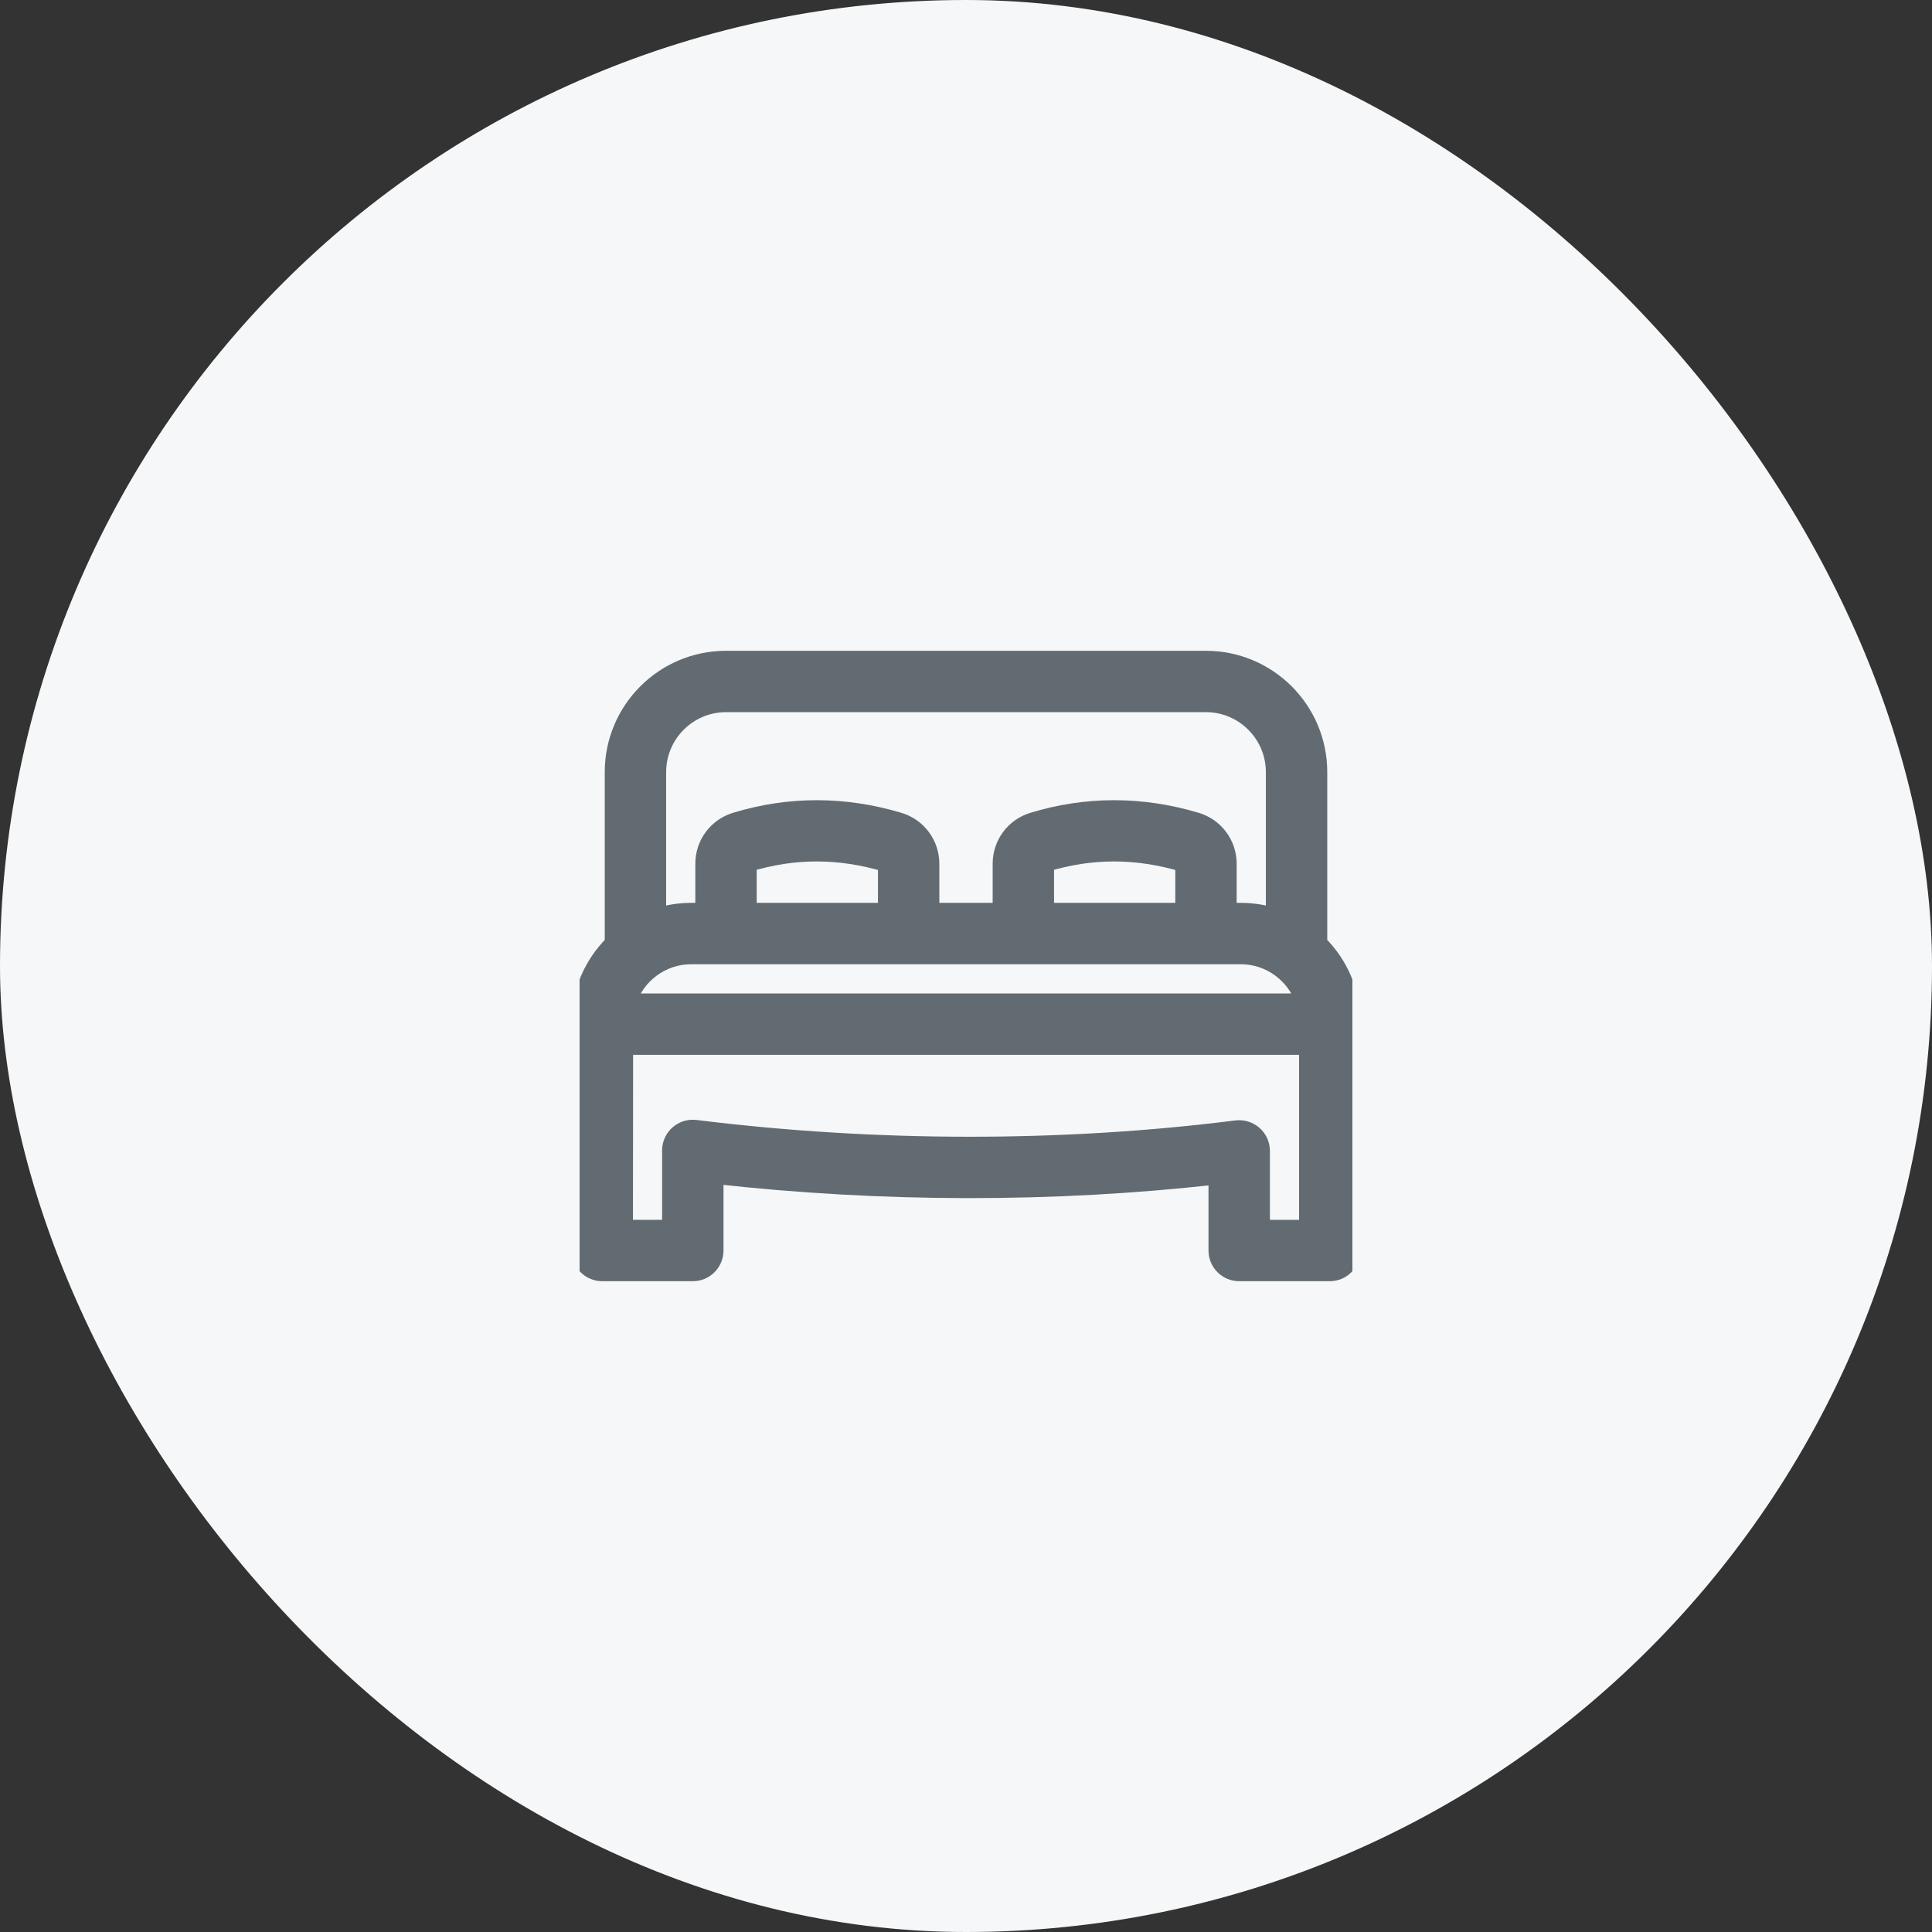 <svg width="60" height="60" viewBox="0 0 60 60" fill="none" xmlns="http://www.w3.org/2000/svg">
<rect x="0" y="0" width="60" height="60" fill="#333333" stroke="none"/>
<rect width="60" height="60" rx="30" fill="#F6F7F8"/>
<g clip-path="url(#clip0_10003_1125)">
<path d="M42 31.758C42 30.794 41.605 29.922 40.969 29.293V23.977C40.969 22.038 39.392 20.461 37.453 20.461H22.547C20.608 20.461 19.031 22.038 19.031 23.977V29.293C18.395 29.922 18 30.794 18 31.758V38.836C18 39.224 18.315 39.539 18.703 39.539H21.516C21.904 39.539 22.219 39.224 22.219 38.836V36.519C27.399 37.1 32.746 37.106 37.781 36.534V38.836C37.781 39.224 38.096 39.539 38.484 39.539H41.297C41.685 39.539 42 39.224 42 38.836V31.758ZM27.516 26.829V28.289H23.25V26.825C24.667 26.395 26.062 26.396 27.516 26.829ZM38.531 29.695C39.439 29.695 40.212 30.285 40.487 31.102H19.513C19.788 30.285 20.561 29.695 21.469 29.695H38.531ZM36.75 26.829V28.289H32.484V26.825C33.901 26.395 35.297 26.396 36.75 26.829ZM20.438 23.977C20.438 22.814 21.384 21.867 22.547 21.867H37.453C38.616 21.867 39.562 22.814 39.562 23.977V28.445C39.237 28.344 38.89 28.289 38.531 28.289H38.156V26.829C38.156 26.202 37.752 25.66 37.151 25.481C35.449 24.974 33.742 24.974 32.076 25.48C31.479 25.661 31.078 26.201 31.078 26.825V28.289H28.922V26.829C28.922 26.202 28.518 25.66 27.917 25.481C26.215 24.974 24.507 24.974 22.841 25.48C22.245 25.661 21.844 26.201 21.844 26.825V28.289H21.469C21.11 28.289 20.763 28.344 20.438 28.445V23.977ZM40.594 38.133H39.188V35.742C39.188 35.54 39.101 35.348 38.949 35.214C38.798 35.081 38.596 35.019 38.396 35.044C32.991 35.727 27.184 35.722 21.602 35.03C21.402 35.005 21.201 35.067 21.05 35.201C20.899 35.334 20.812 35.526 20.812 35.727V38.133H19.407C19.407 37.329 19.411 33.308 19.412 32.508H40.594V38.133Z" fill="#626B71" stroke="#626B71" stroke-width="0.5"/>
</g>
<defs>
<clipPath id="clip0_10003_1125">
<rect width="24" height="24" fill="white" transform="translate(18 18)"/>
</clipPath>
</defs>
</svg>
